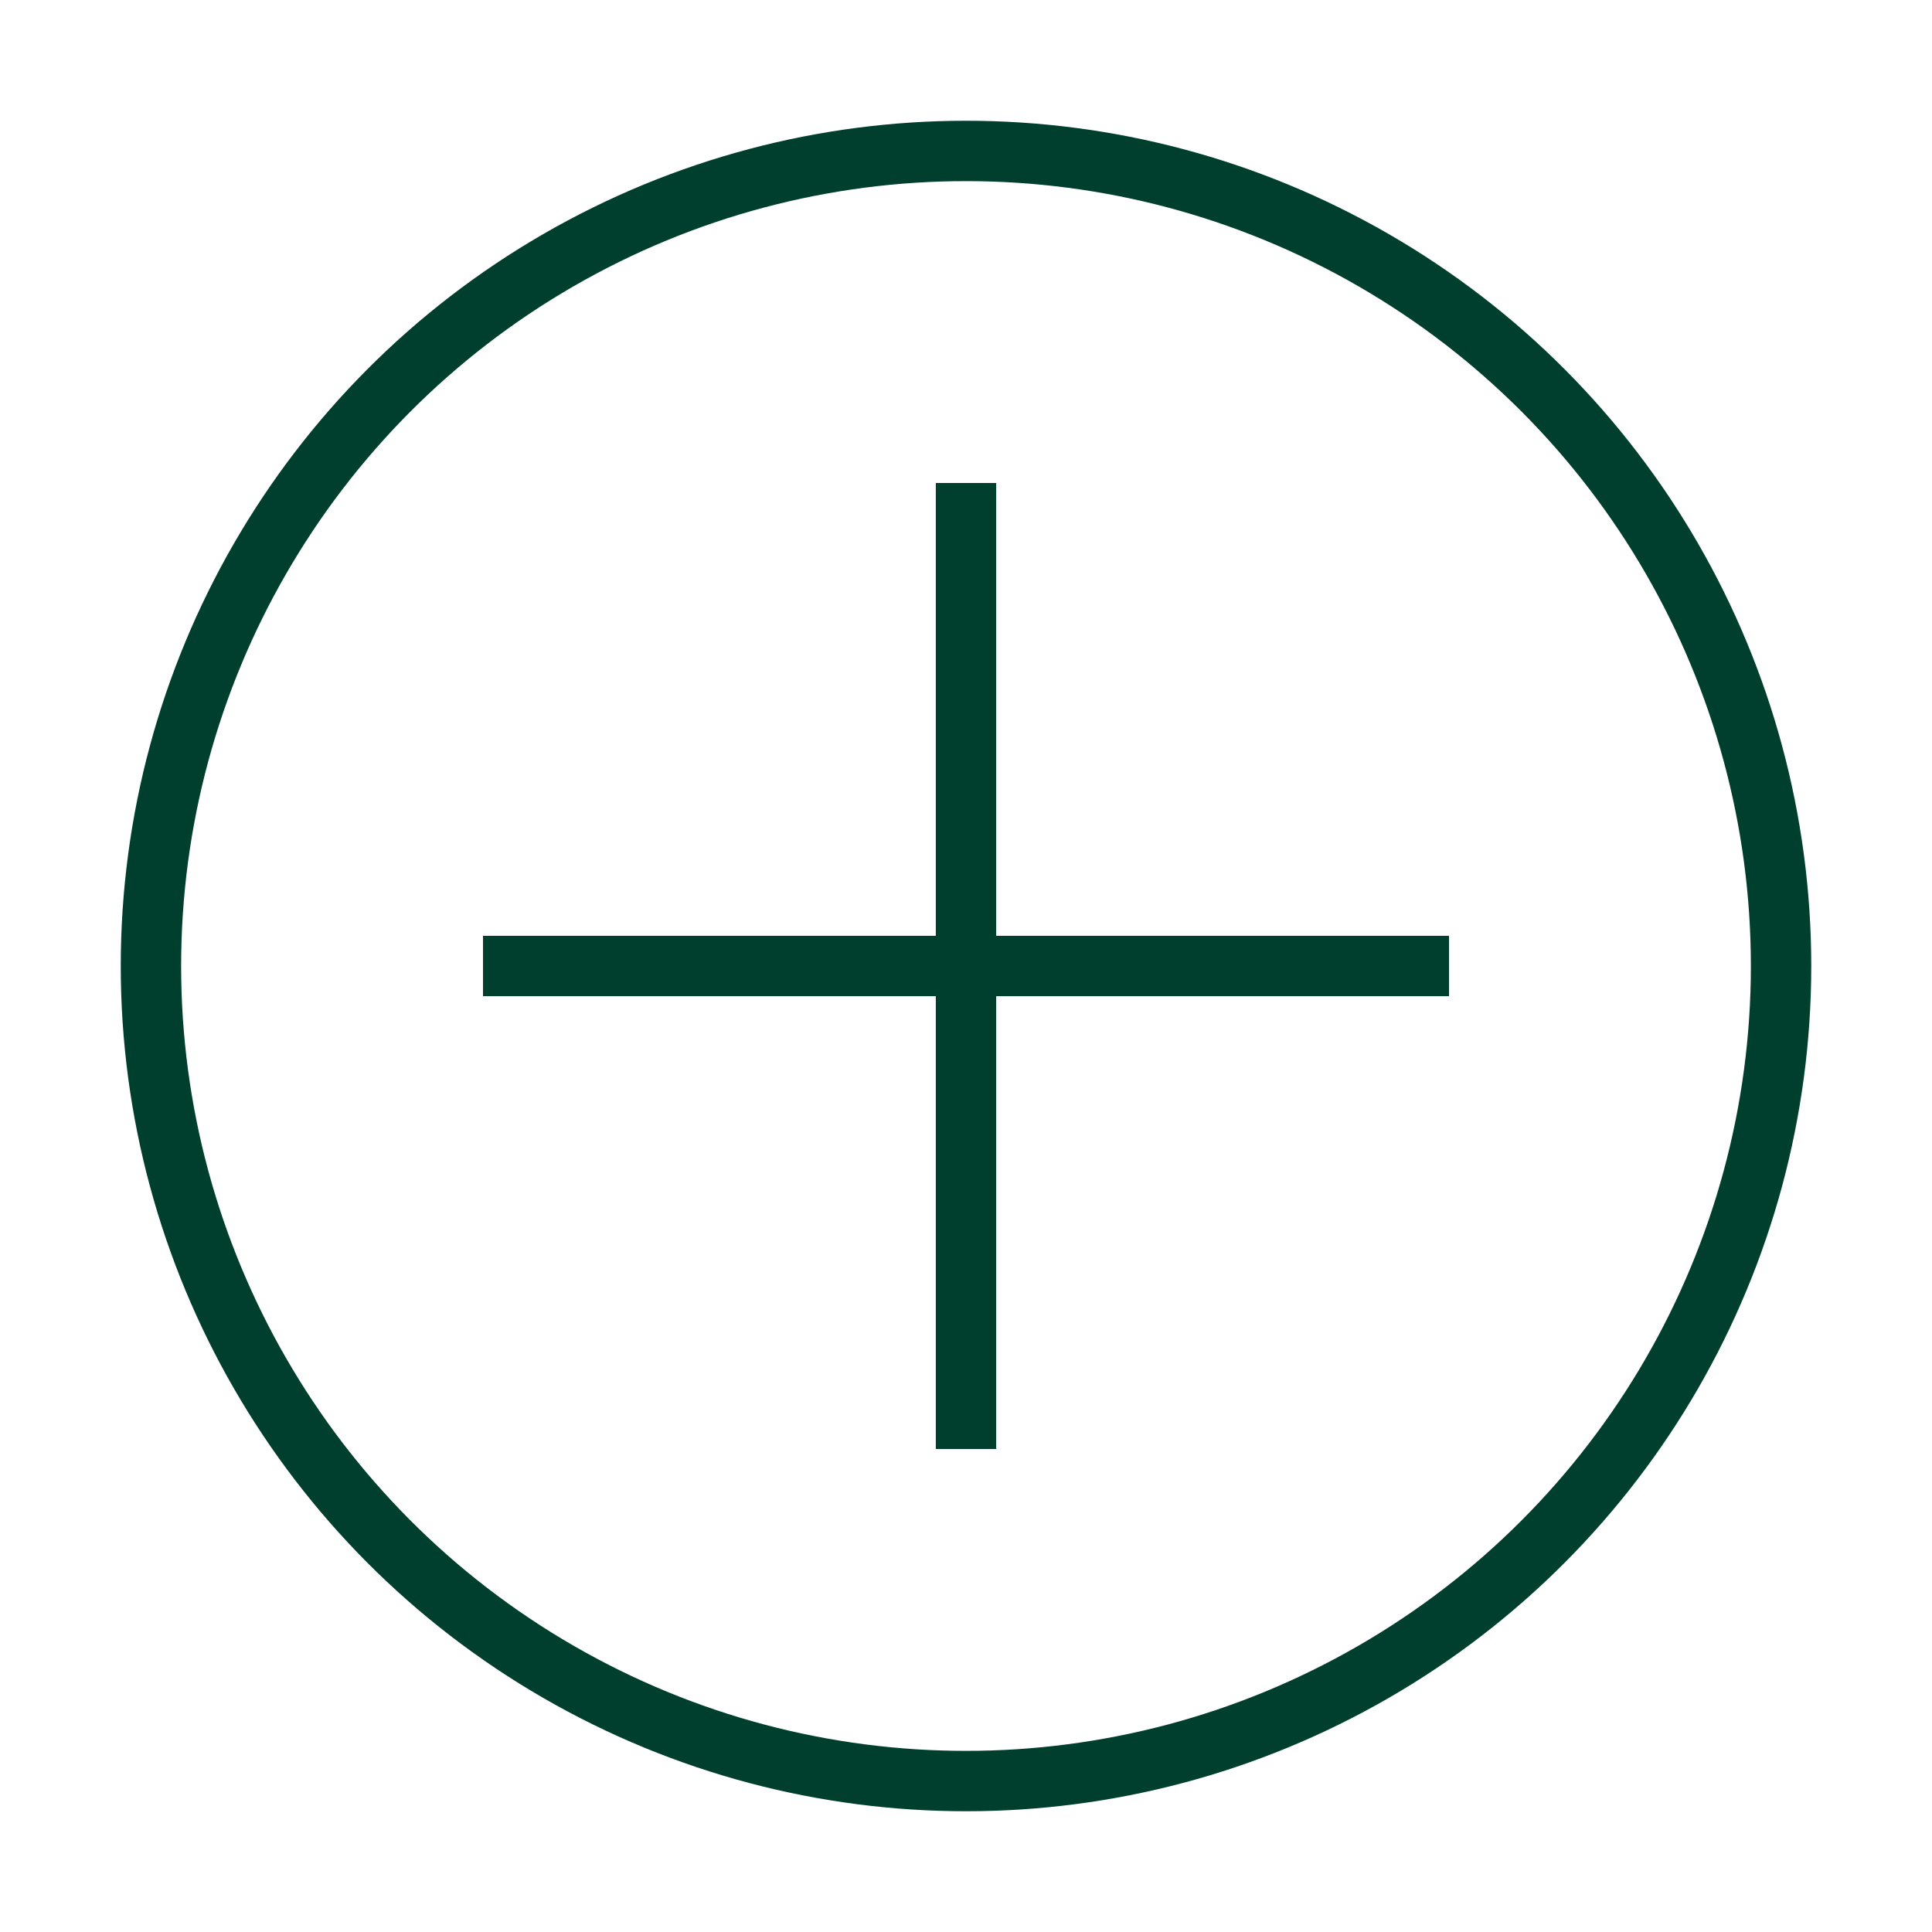 <svg width="32" height="32" viewBox="0 0 32 32" fill="none" xmlns="http://www.w3.org/2000/svg">
<circle cx="16" cy="16" r="13.5" stroke="#003F2E"/>
<line x1="16" y1="8" x2="16" y2="24" stroke="#003F2E"/>
<line x1="8" y1="16" x2="24" y2="16" stroke="#003F2E"/>
</svg>
